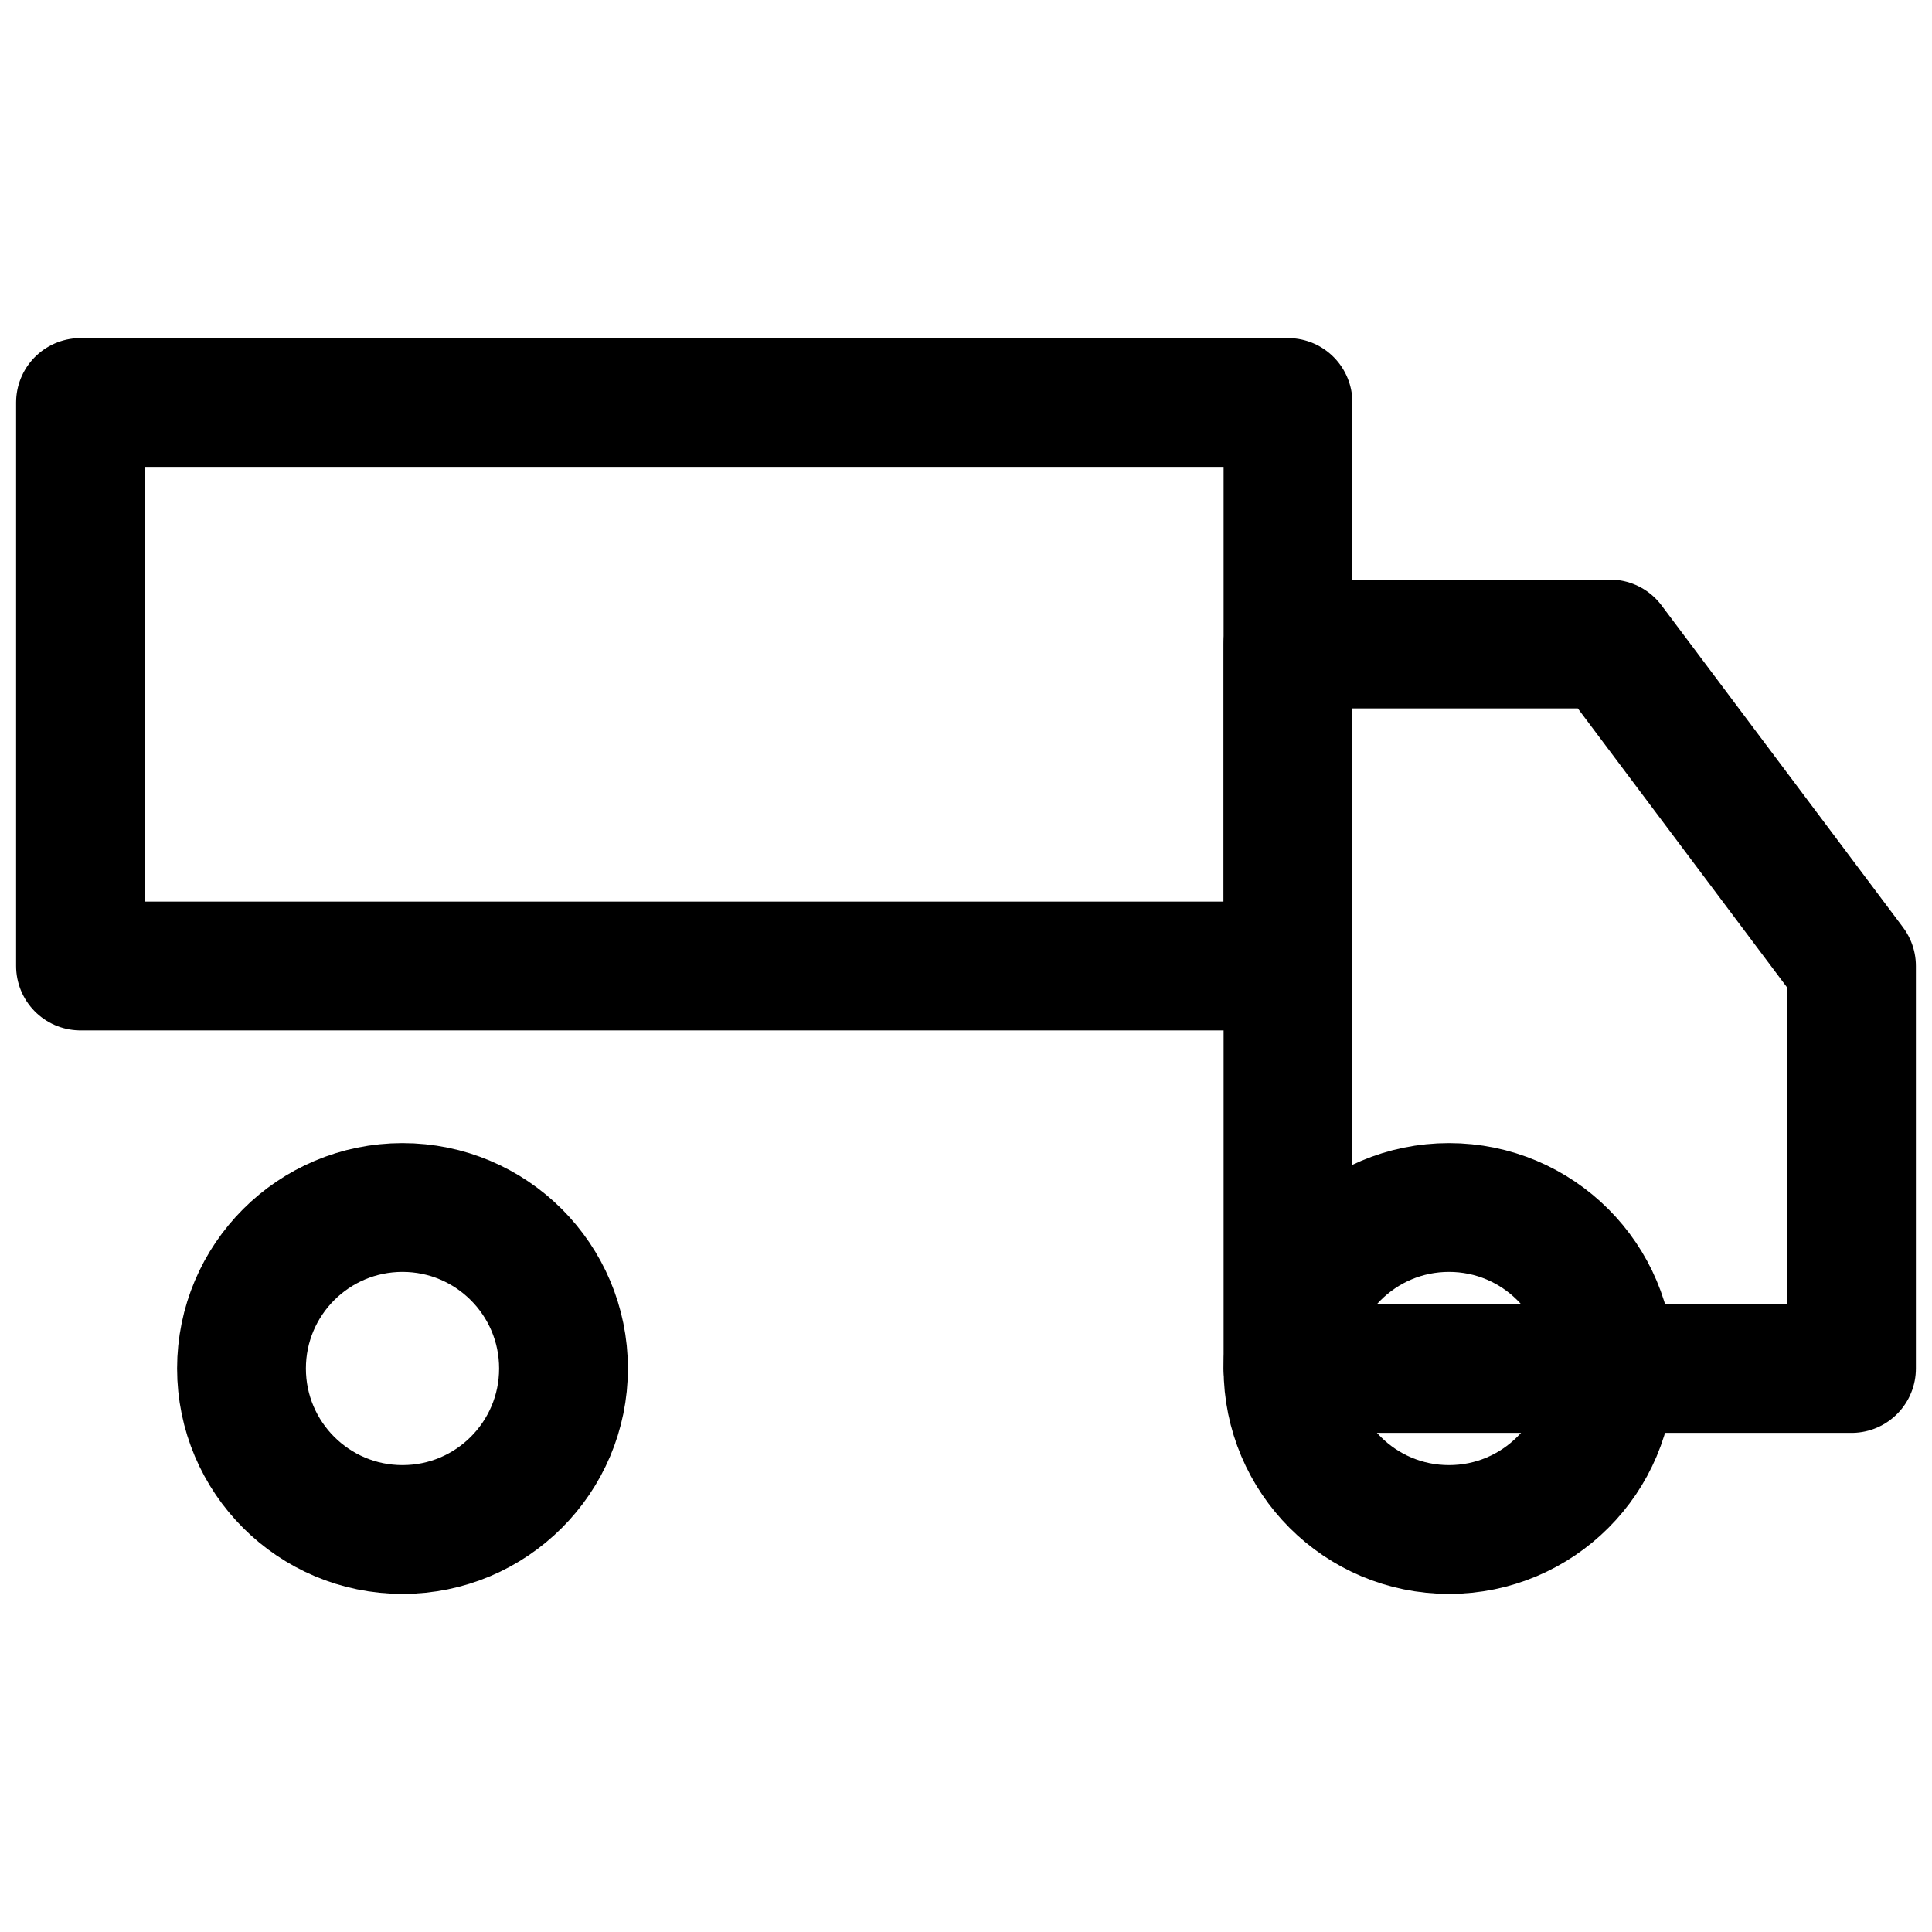 
<svg xmlns="http://www.w3.org/2000/svg" viewBox="0 0 24 24" fill="none" stroke="currentColor" stroke-width="1.6" stroke-linecap="round" stroke-linejoin="round"><path d="M1 12h15V5H1z"/><path d="M16 8h4l3 4v5h-7V8z"/><circle cx="5" cy="17" r="2"/><circle cx="18" cy="17" r="2"/></svg>

